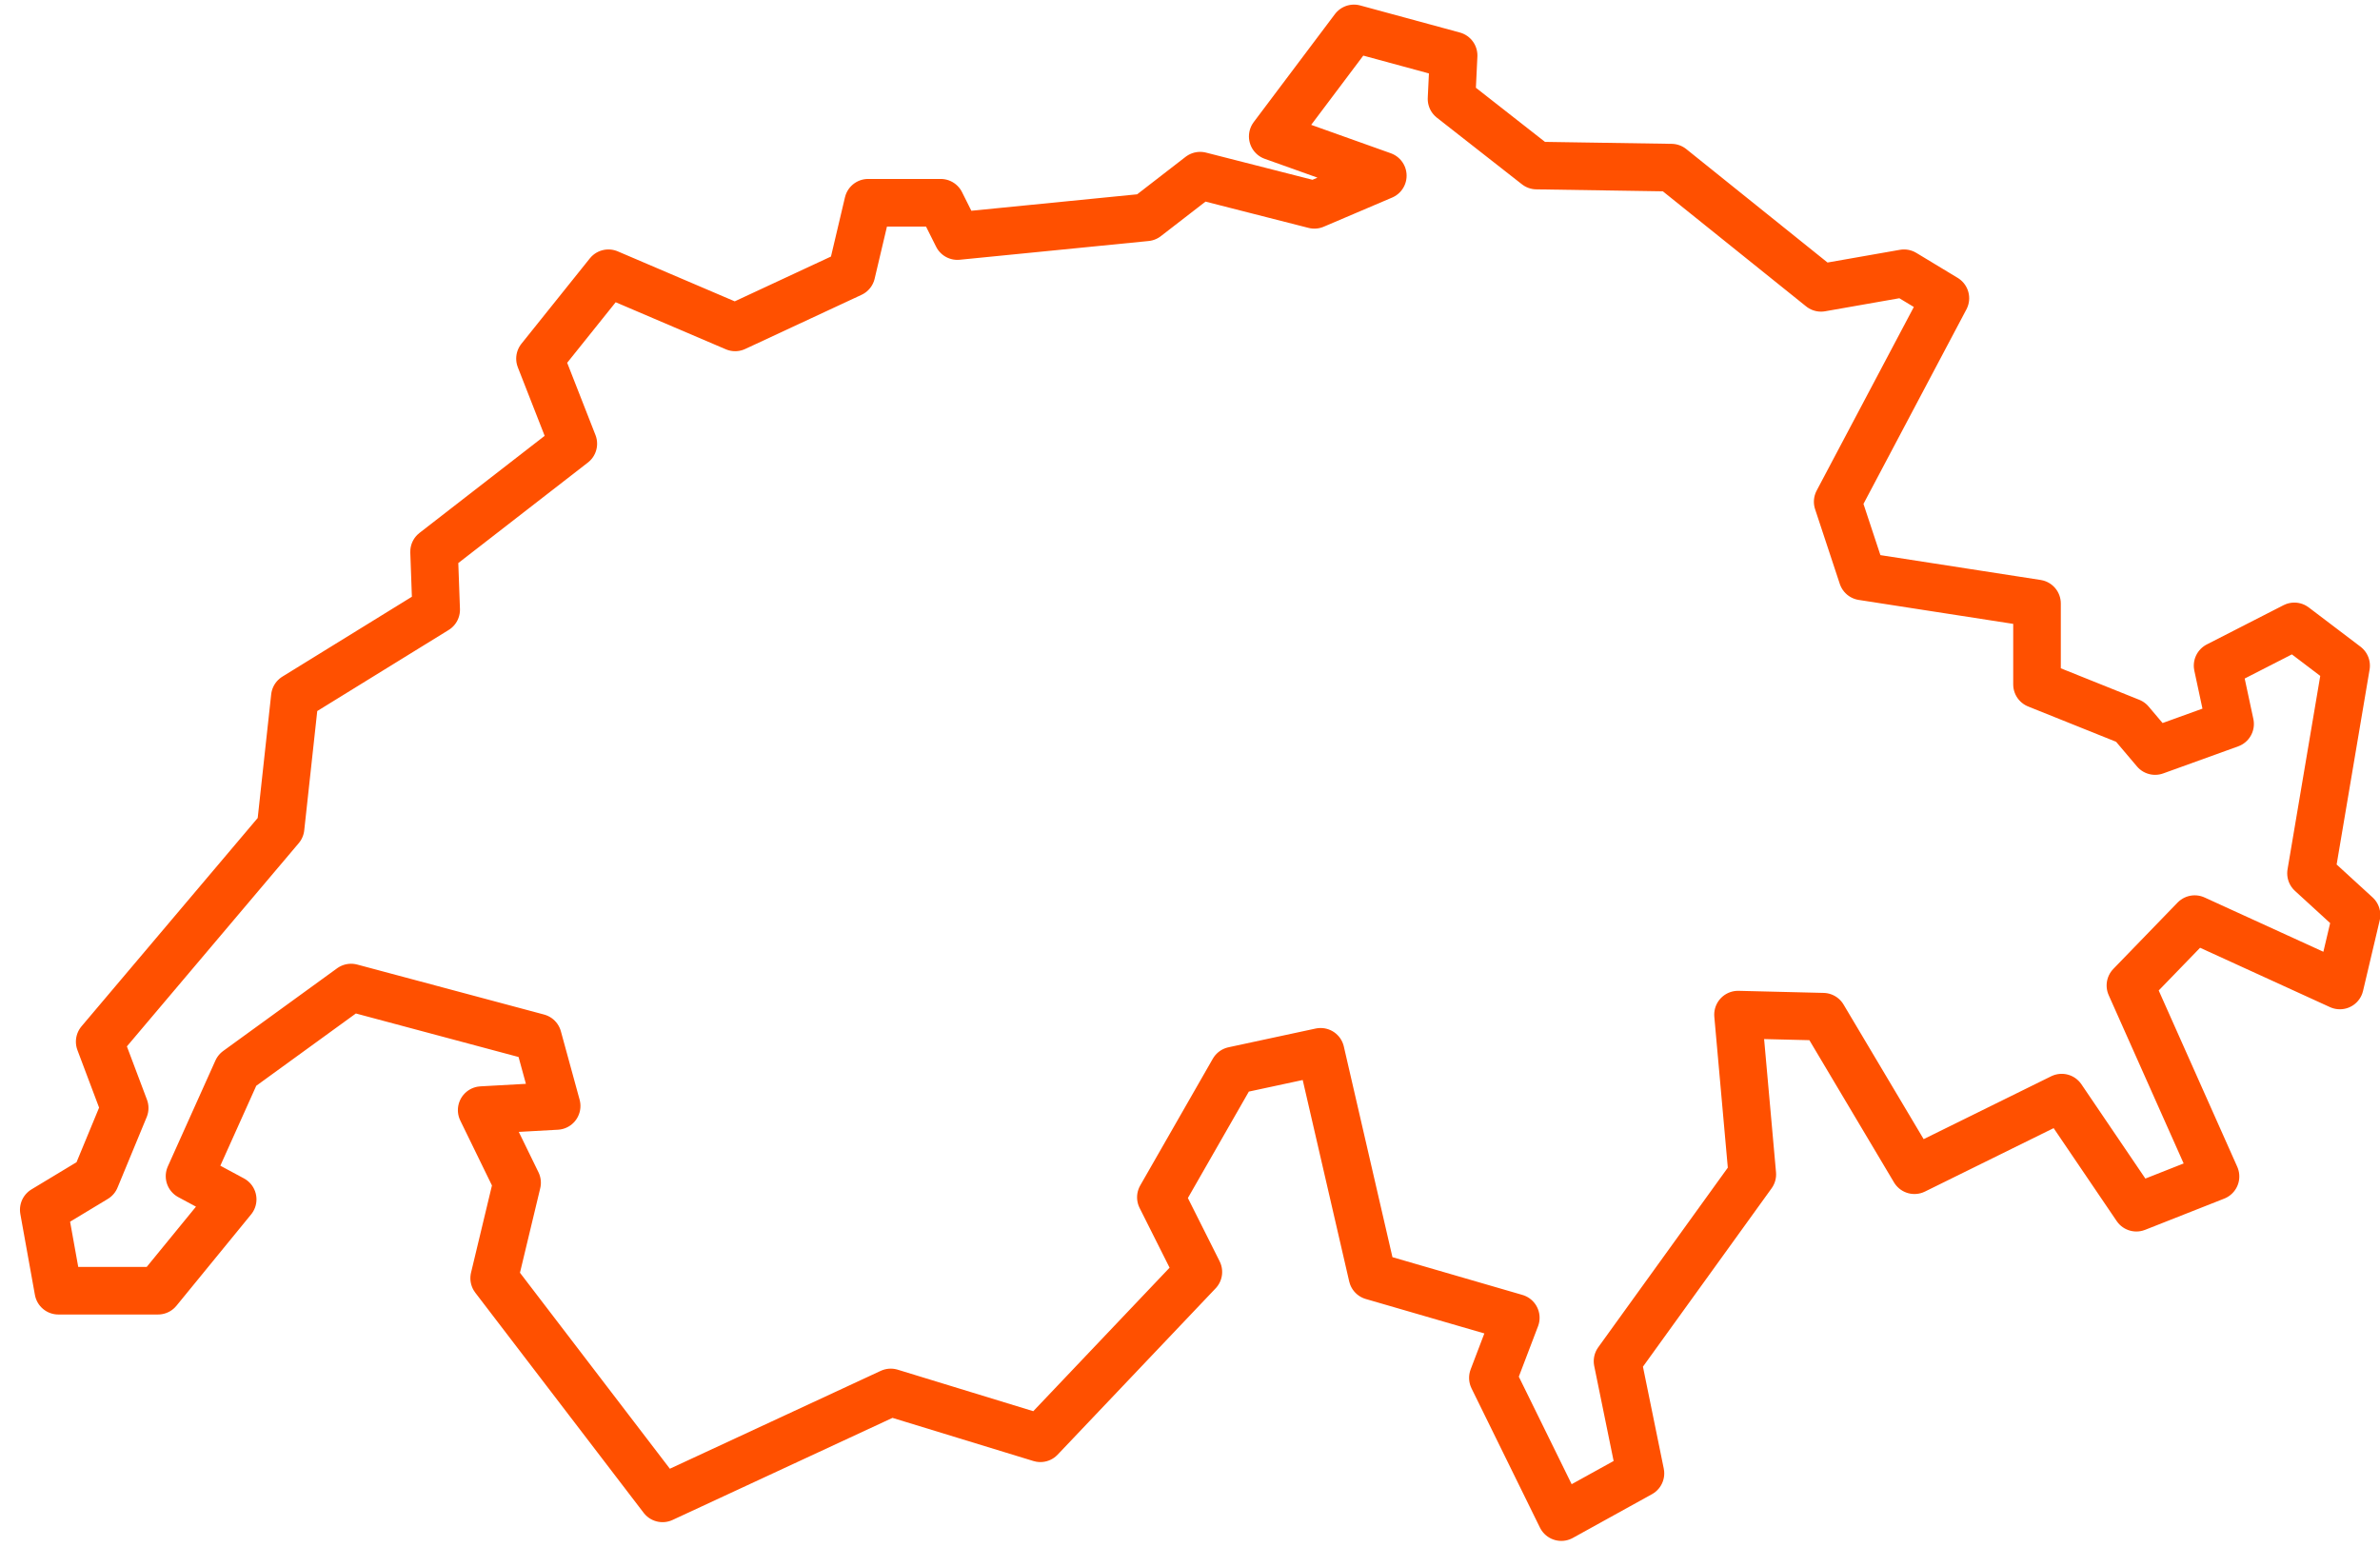 <?xml version="1.0" encoding="UTF-8"?>
<svg xmlns="http://www.w3.org/2000/svg" width="80" height="52" viewBox="0 0 80 52" fill="none">
  <g clip-path="url(#clip0_1461_976)">
    <path d="M64.001 9.185L65.391 10.025L61.771 16.865L62.601 19.375L68.471 20.285V23.005L71.611 24.265L72.441 25.245L74.961 24.335L74.541 22.375L77.121 21.055L78.861 22.375L77.681 29.355L79.211 30.755L78.651 33.125L73.771 30.895L71.611 33.125L74.471 39.545L71.811 40.595L69.301 36.895L64.351 39.335L61.281 34.175L58.421 34.105L58.901 39.475L54.371 45.755L55.141 49.525L52.481 50.995L50.181 46.315L50.951 44.295L46.131 42.895L44.391 35.355L41.461 35.985L39.021 40.245L40.281 42.755L34.971 48.345L29.941 46.805L22.271 50.365L16.611 42.965L17.381 39.755L16.191 37.315L18.711 37.175L18.081 34.875L11.801 33.195L7.971 35.975L6.371 39.535L7.821 40.315L5.311 43.385H1.961L1.471 40.665L3.211 39.615L4.191 37.245L3.351 35.015L9.431 27.825L9.911 23.425L14.661 20.495L14.591 18.545L19.271 14.915L18.151 12.055L20.451 9.185L24.711 11.005L28.621 9.185L29.181 6.815H31.621L32.181 7.935L38.531 7.305L40.341 5.905L44.181 6.885L46.481 5.905L42.781 4.585L45.511 0.955L48.861 1.865L48.791 3.325L51.651 5.565L56.181 5.635L61.211 9.675L64.001 9.185Z" stroke="#FF5000" stroke-width="1.6" stroke-linecap="round" stroke-linejoin="round"></path>
  </g>
  <defs>
    <clipPath id="clip0_1461_976">
      <rect width="79.34" height="51.64" fill="white" transform="translate(0.67 0.155)"></rect>
    </clipPath>
  </defs>
</svg>

